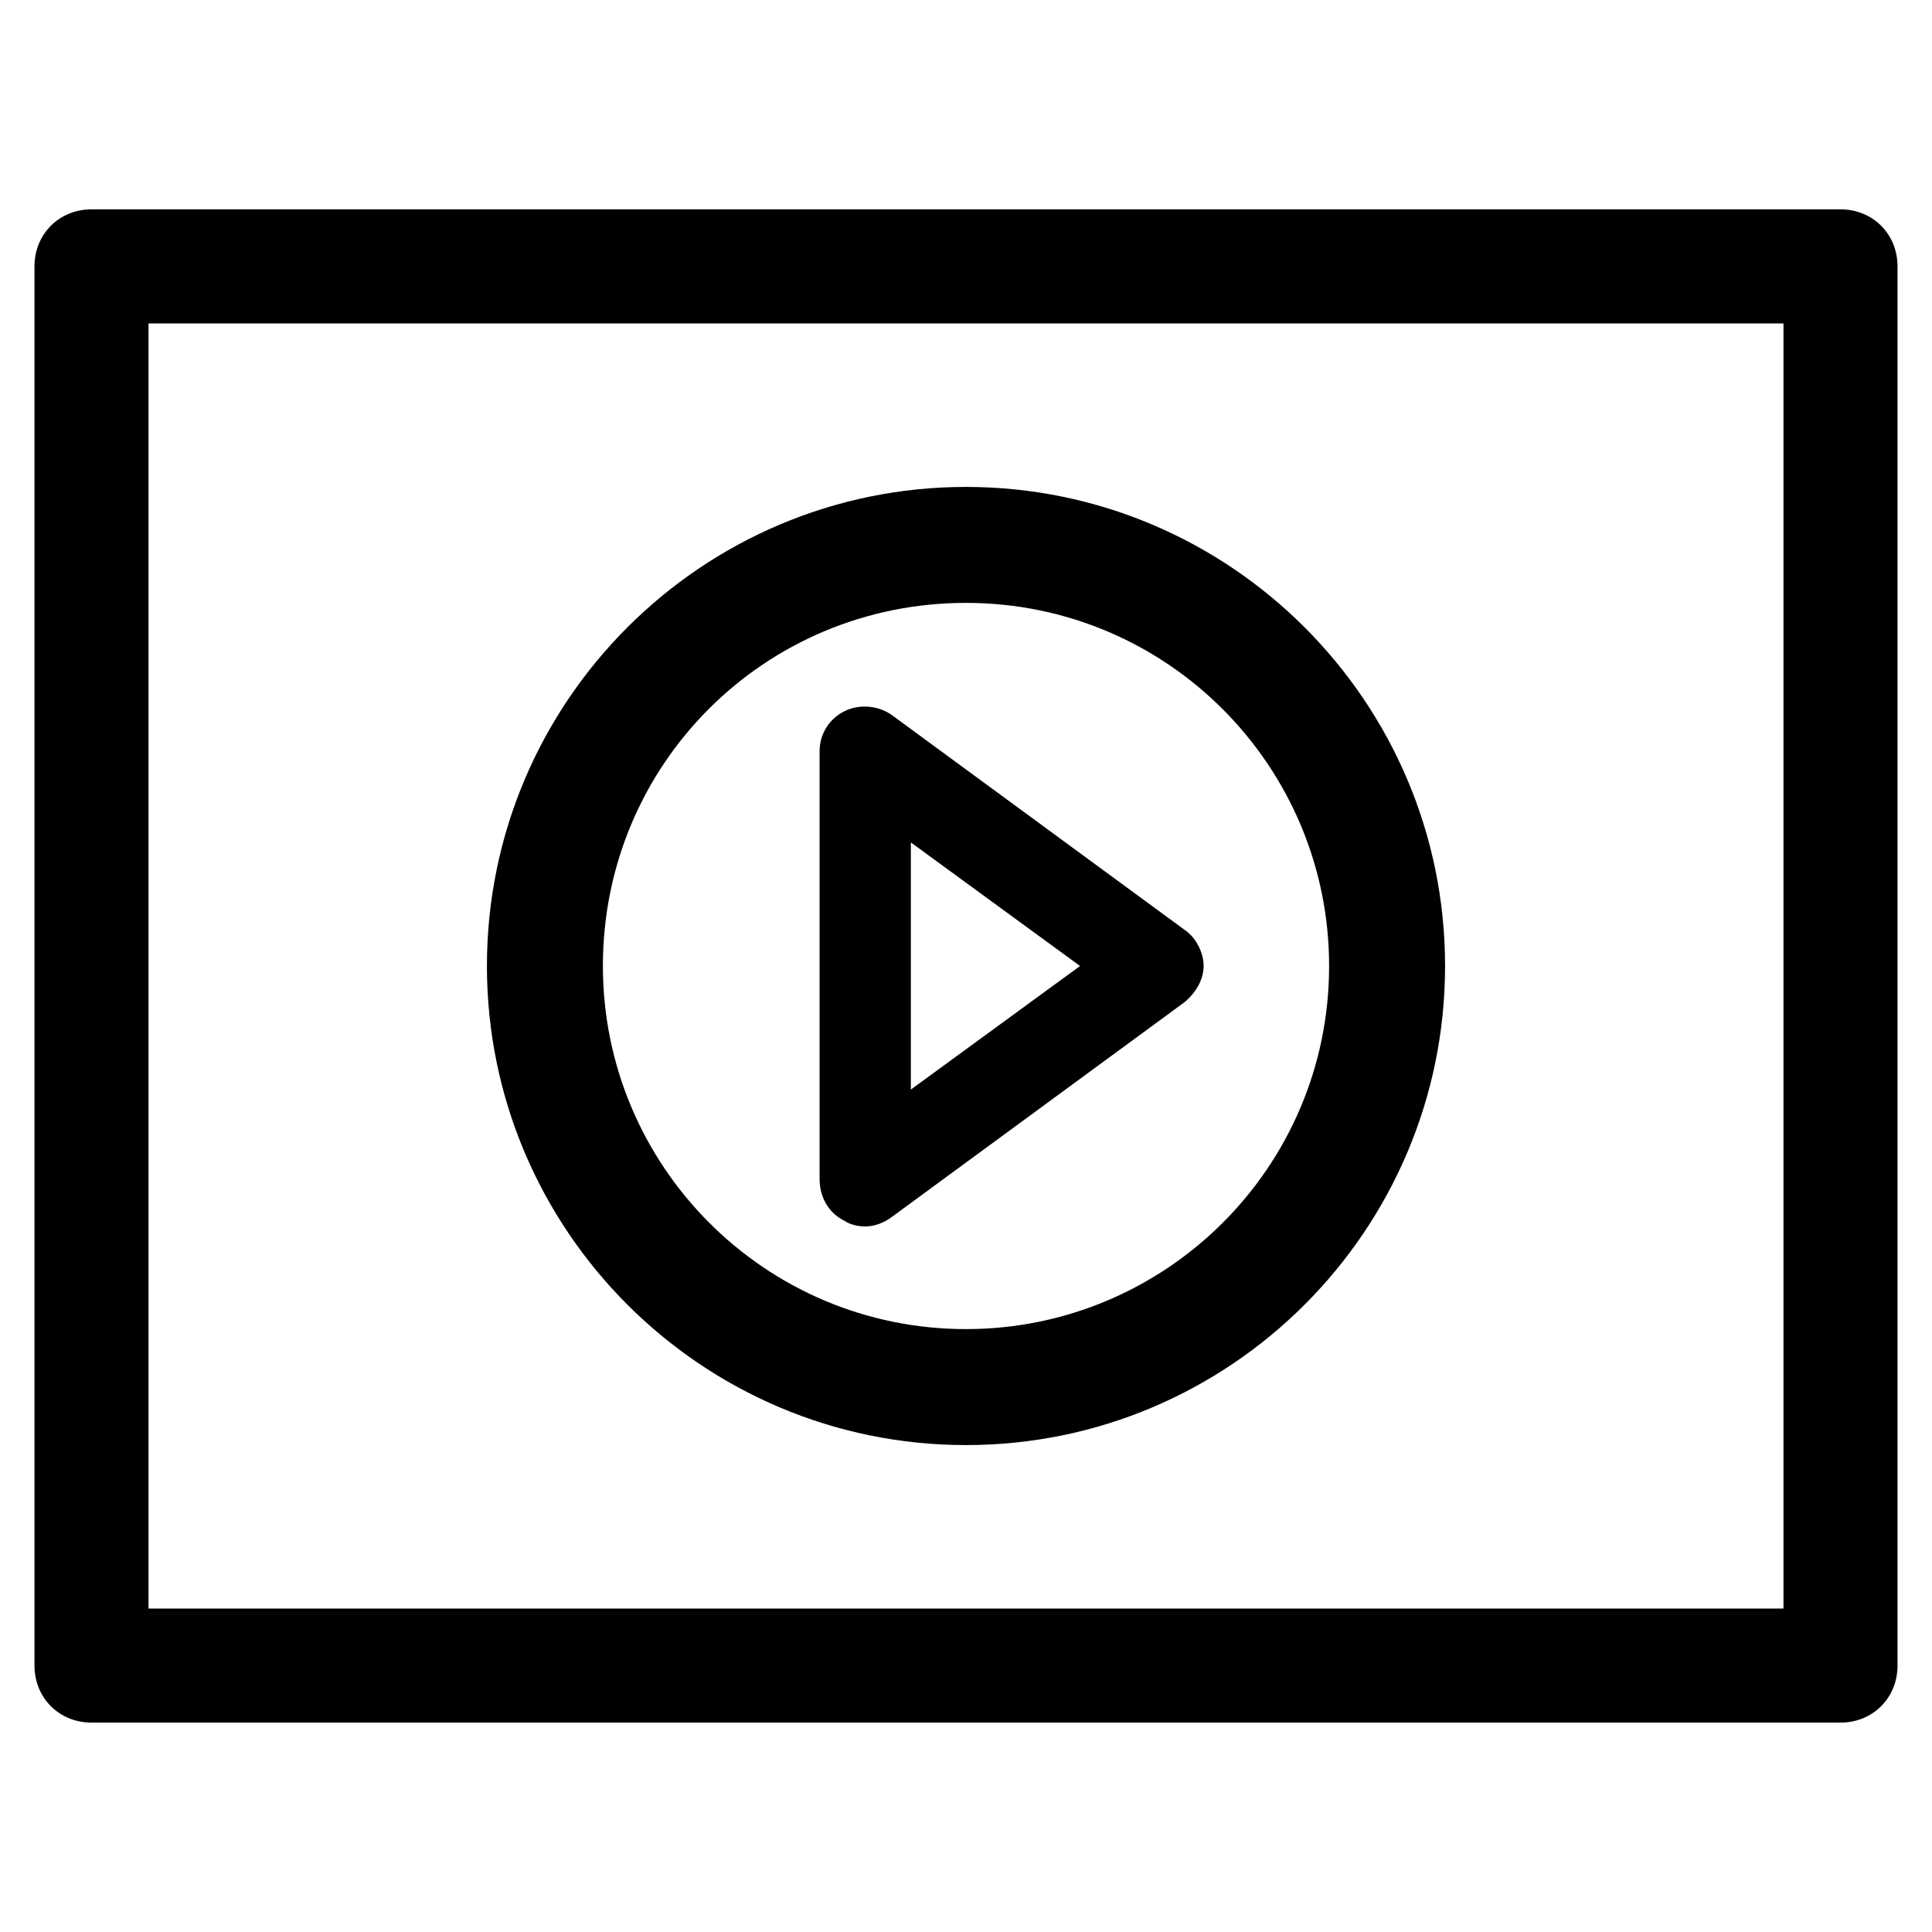 <?xml version="1.0" encoding="UTF-8"?>
<!-- Uploaded to: ICON Repo, www.svgrepo.com, Generator: ICON Repo Mixer Tools -->
<svg fill="#000000" width="800px" height="800px" version="1.1" viewBox="144 144 512 512" xmlns="http://www.w3.org/2000/svg">
 <g>
  <path d="m631.75 199.48h-463.5c-8.566 0-15.113 6.551-15.113 15.113v370.8c0 8.566 6.551 15.113 15.113 15.113h463.5c8.566 0 15.113-6.551 15.113-15.113v-370.8c0-8.566-6.547-15.117-15.113-15.117zm-15.113 370.8h-433.28v-340.57h433.28z"/>
  <path d="m400 526.96c70.031 0 126.96-56.93 126.96-126.96s-56.93-126.96-126.96-126.96-126.96 56.93-126.96 126.96 56.93 126.96 126.96 126.96zm0-223.19c53.402 0 96.227 43.328 96.227 96.227 0 53.402-43.328 96.227-96.227 96.227-53.402 0-96.227-43.328-96.227-96.227-0.004-53.402 42.82-96.227 96.227-96.227z"/>
  <path d="m367.75 467.51c1.512 1.008 3.527 1.512 5.543 1.512 2.519 0 5.039-1.008 7.055-2.519l77.586-56.93c3.023-2.519 5.039-6.047 5.039-9.574s-2.016-7.559-5.039-9.574l-77.586-56.926c-3.527-2.519-8.566-3.023-12.594-1.008-4.031 2.016-6.551 6.047-6.551 10.578v113.36c0 5.043 2.516 9.07 6.547 11.086zm17.633-100.26 44.84 32.75-44.84 32.746z"/>
 </g>
</svg>